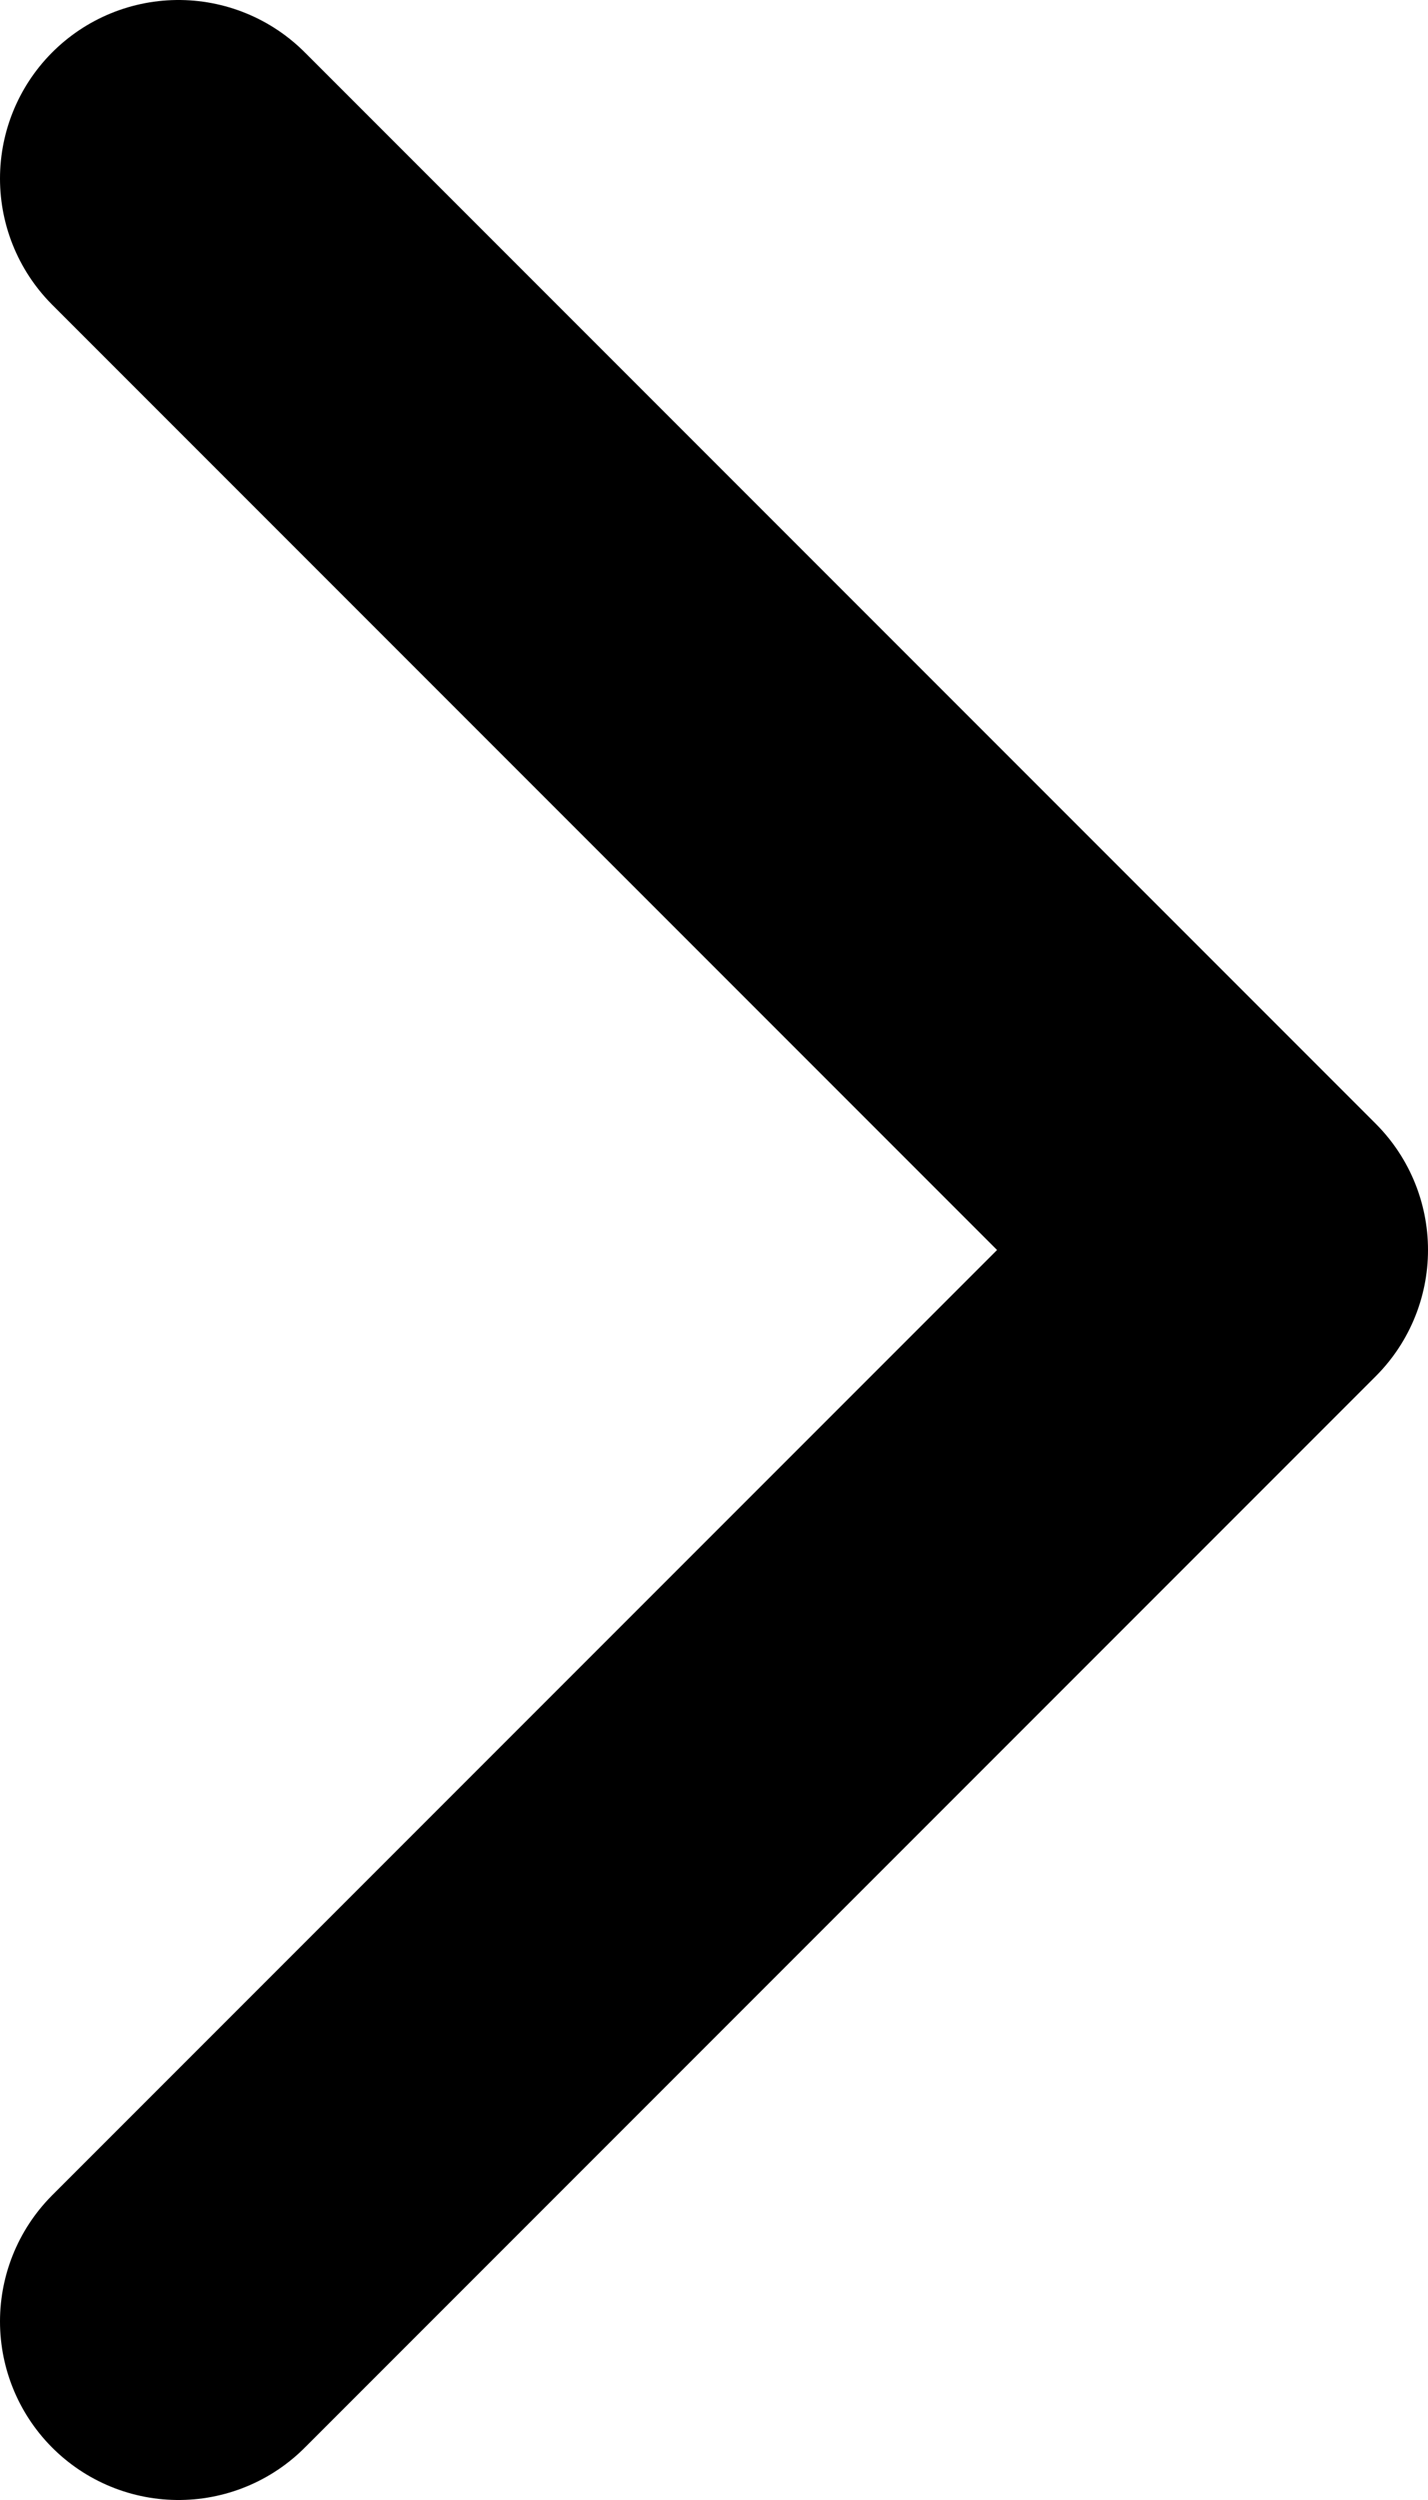 <svg width="8" height="14" viewBox="0 0 8 14" fill="none" xmlns="http://www.w3.org/2000/svg">
<path d="M1 13L7 7L1 1" stroke="currentColor" stroke-width="2" stroke-linecap="round" stroke-linejoin="round"/>
</svg>
